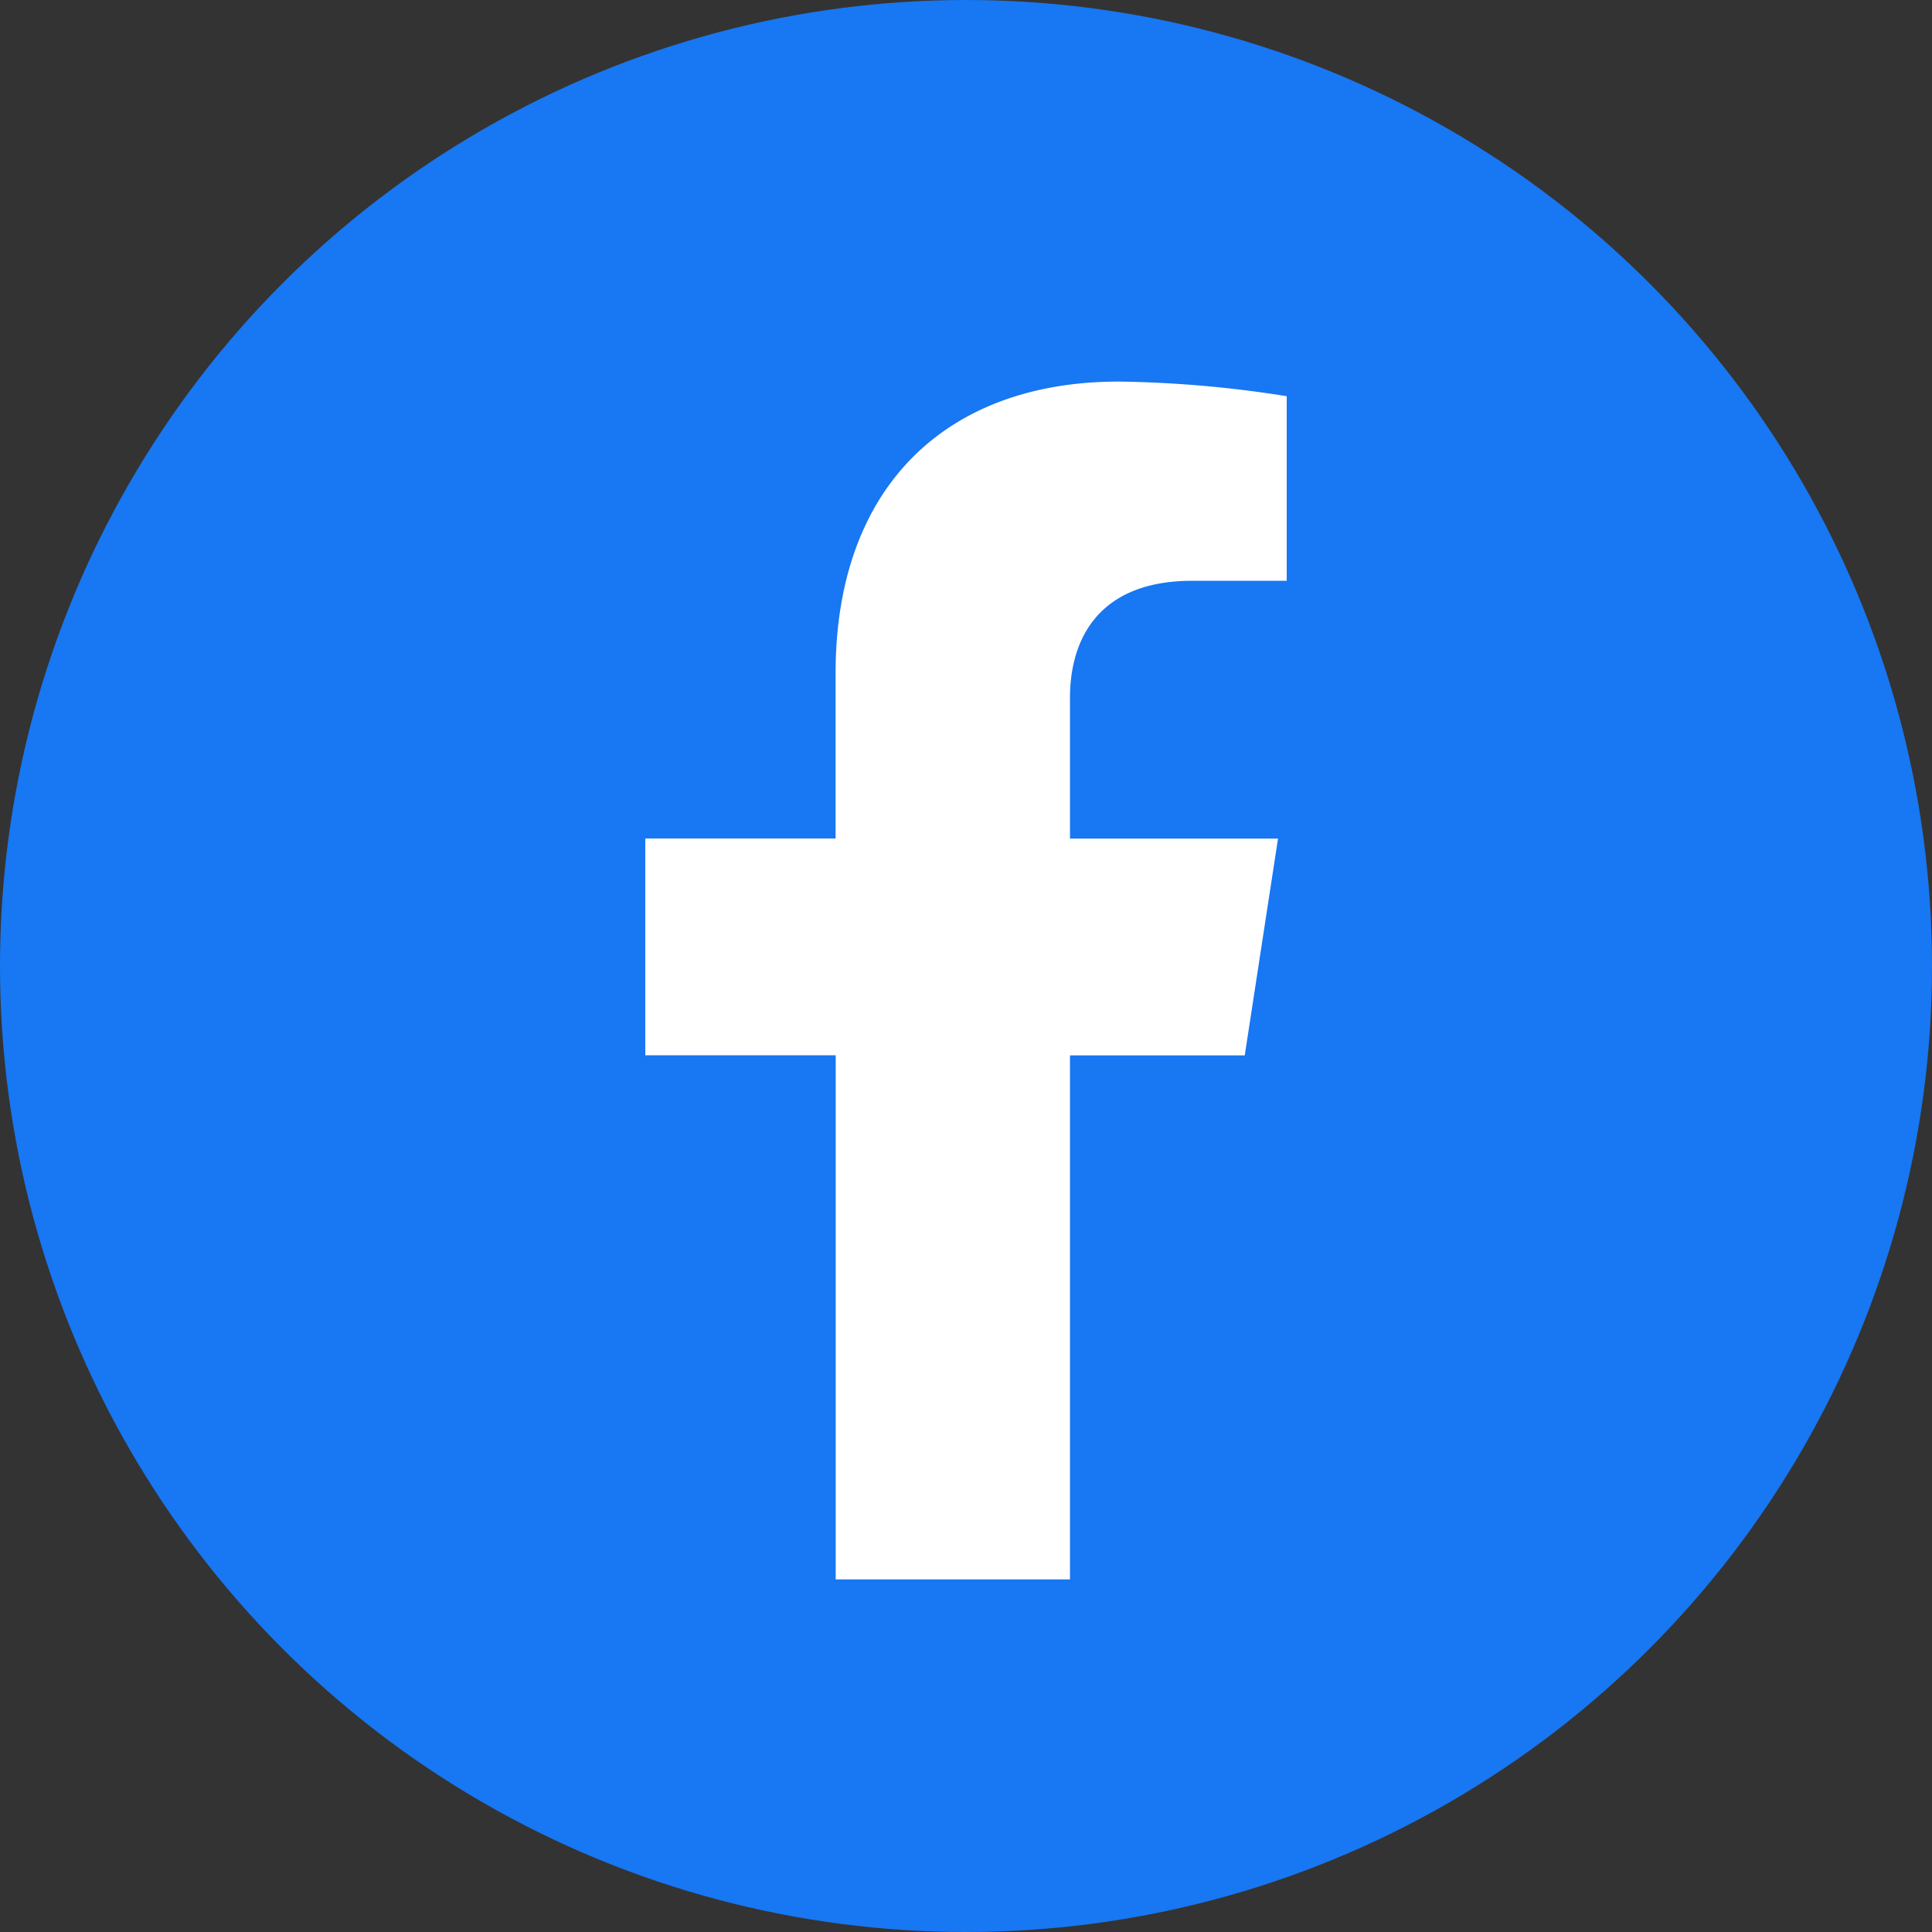 <svg xmlns="http://www.w3.org/2000/svg" viewBox="0 0 50 50">
  <rect x="0" y="0" width="50" height="50" fill="#333333" stroke="none"/>
  <g transform="translate(-690 -2767)">
    <circle cx="25" cy="25" r="25" transform="translate(690 2767)" fill="#1877f2"/>
    <path id="Facebook" d="M7.214-9.687l.861-5.61H2.691v-3.641c0-1.535.752-3.031,3.163-3.031H8.3v-4.777a29.844,29.844,0,0,0-4.344-.379c-4.433,0-7.331,2.687-7.331,7.551V-15.3H-8.3v5.61h4.928V3.875H2.691V-9.687Z" transform="translate(715 2804)" fill="#fff"/>
  </g>
</svg>
